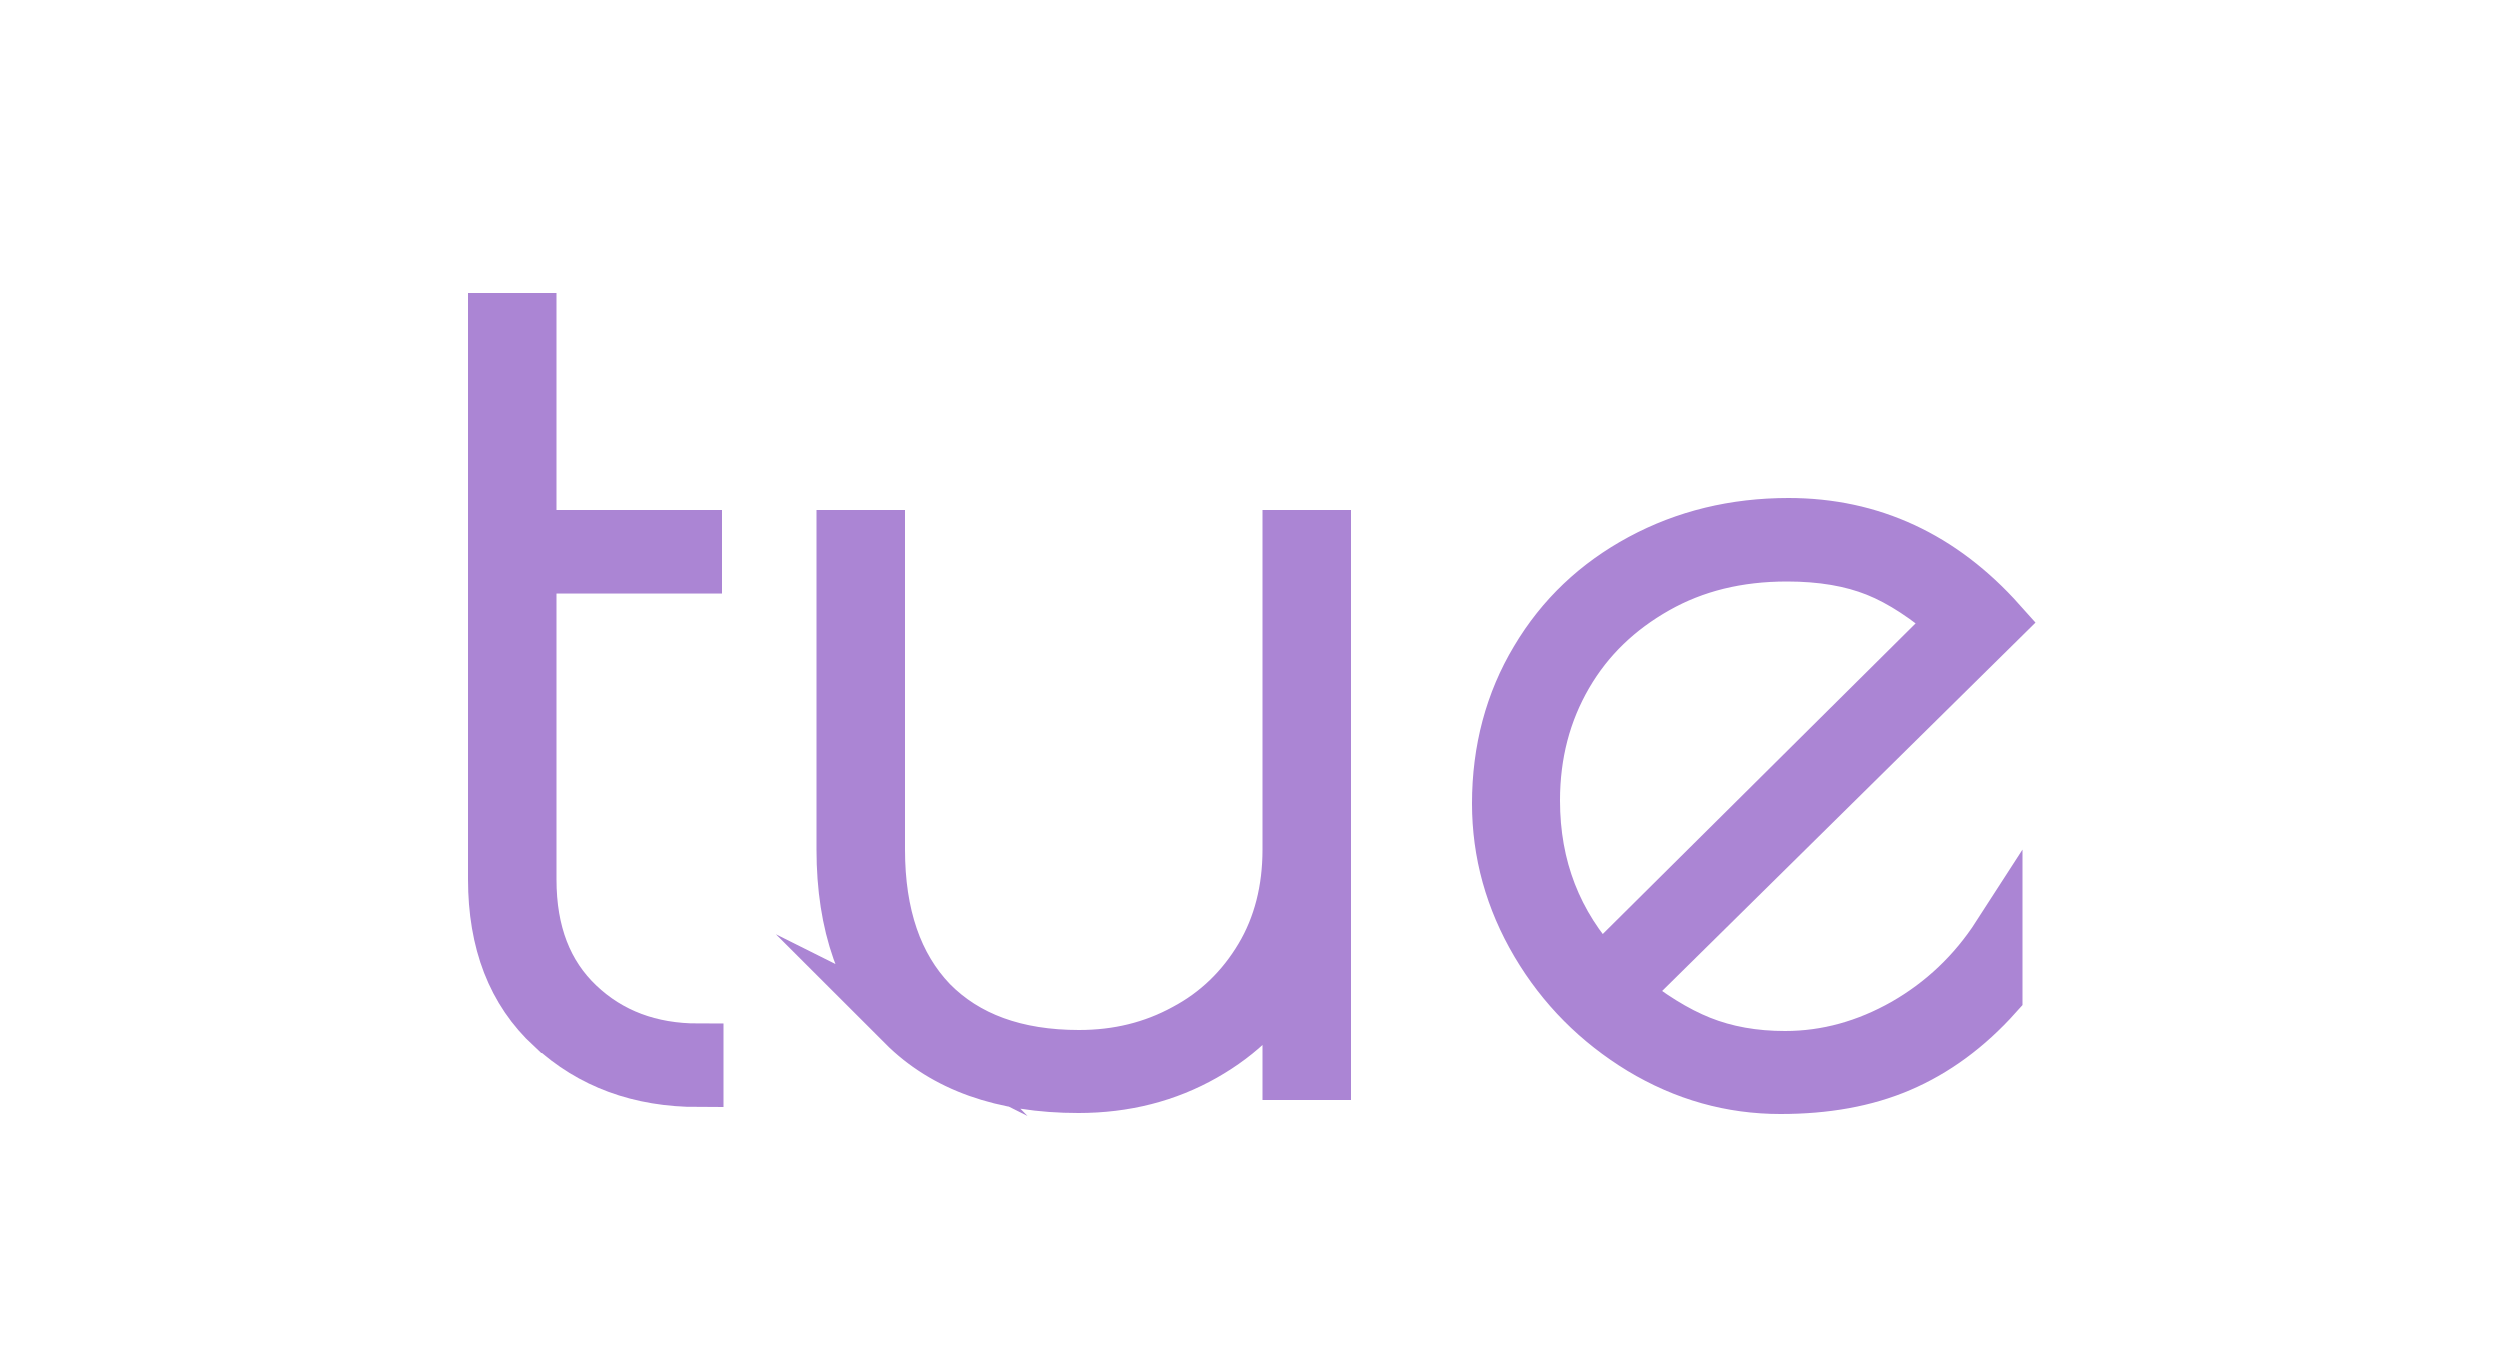 <?xml version="1.0" encoding="UTF-8"?><svg id="layer" xmlns="http://www.w3.org/2000/svg" viewBox="0 0 50 27.23"><defs><style>.cls-1{fill:none;}.cls-2{fill:#9666c9;stroke:#9666c9;stroke-miterlimit:10;}.cls-3{opacity:.8;}</style></defs><g class="cls-3"><g><path class="cls-2" d="M11.02,20.56c-.78-.72-1.16-1.71-1.16-2.98V6.36h.77v4.34h3.31v.67h-3.31v6.22c0,1.06,.32,1.88,.95,2.48,.63,.6,1.43,.9,2.39,.9v.67c-1.18,0-2.16-.36-2.94-1.08Z"/><path class="cls-2" d="M18.07,20.52c-.82-.83-1.24-2.01-1.24-3.53v-6.29h.77v6.29c0,1.31,.35,2.32,1.04,3.04,.7,.71,1.68,1.07,2.94,1.07,.77,0,1.47-.17,2.11-.52,.64-.34,1.14-.83,1.51-1.45,.37-.62,.55-1.34,.55-2.14v-6.29h.77v10.8h-.77v-2.02c-.37,.67-.92,1.22-1.66,1.64-.74,.42-1.58,.64-2.52,.64-1.52,0-2.69-.42-3.52-1.25Z"/><path class="cls-2" d="M38.08,20.47c.75-.43,1.38-1.02,1.87-1.78v1.22c-.59,.66-1.24,1.13-1.94,1.43s-1.5,.44-2.4,.44c-.99,0-1.92-.26-2.8-.79-.87-.53-1.57-1.23-2.09-2.11s-.78-1.82-.78-2.81c0-1.07,.26-2.04,.77-2.89,.51-.86,1.21-1.52,2.1-2,.89-.48,1.88-.72,2.96-.72,1.66,0,3.08,.66,4.25,1.97l-7.54,7.44c.53,.43,1.04,.75,1.54,.95,.5,.2,1.06,.3,1.68,.3,.83,0,1.62-.22,2.38-.65Zm-6.05-1.06l7.03-6.98c-.53-.46-1.04-.8-1.54-1s-1.09-.3-1.78-.3c-.98,0-1.84,.21-2.6,.64s-1.36,1-1.79,1.74c-.43,.74-.65,1.57-.65,2.5,0,1.33,.44,2.46,1.32,3.41Z"/></g></g><rect class="cls-1" y="2.87" width="50" height="20"/></svg>